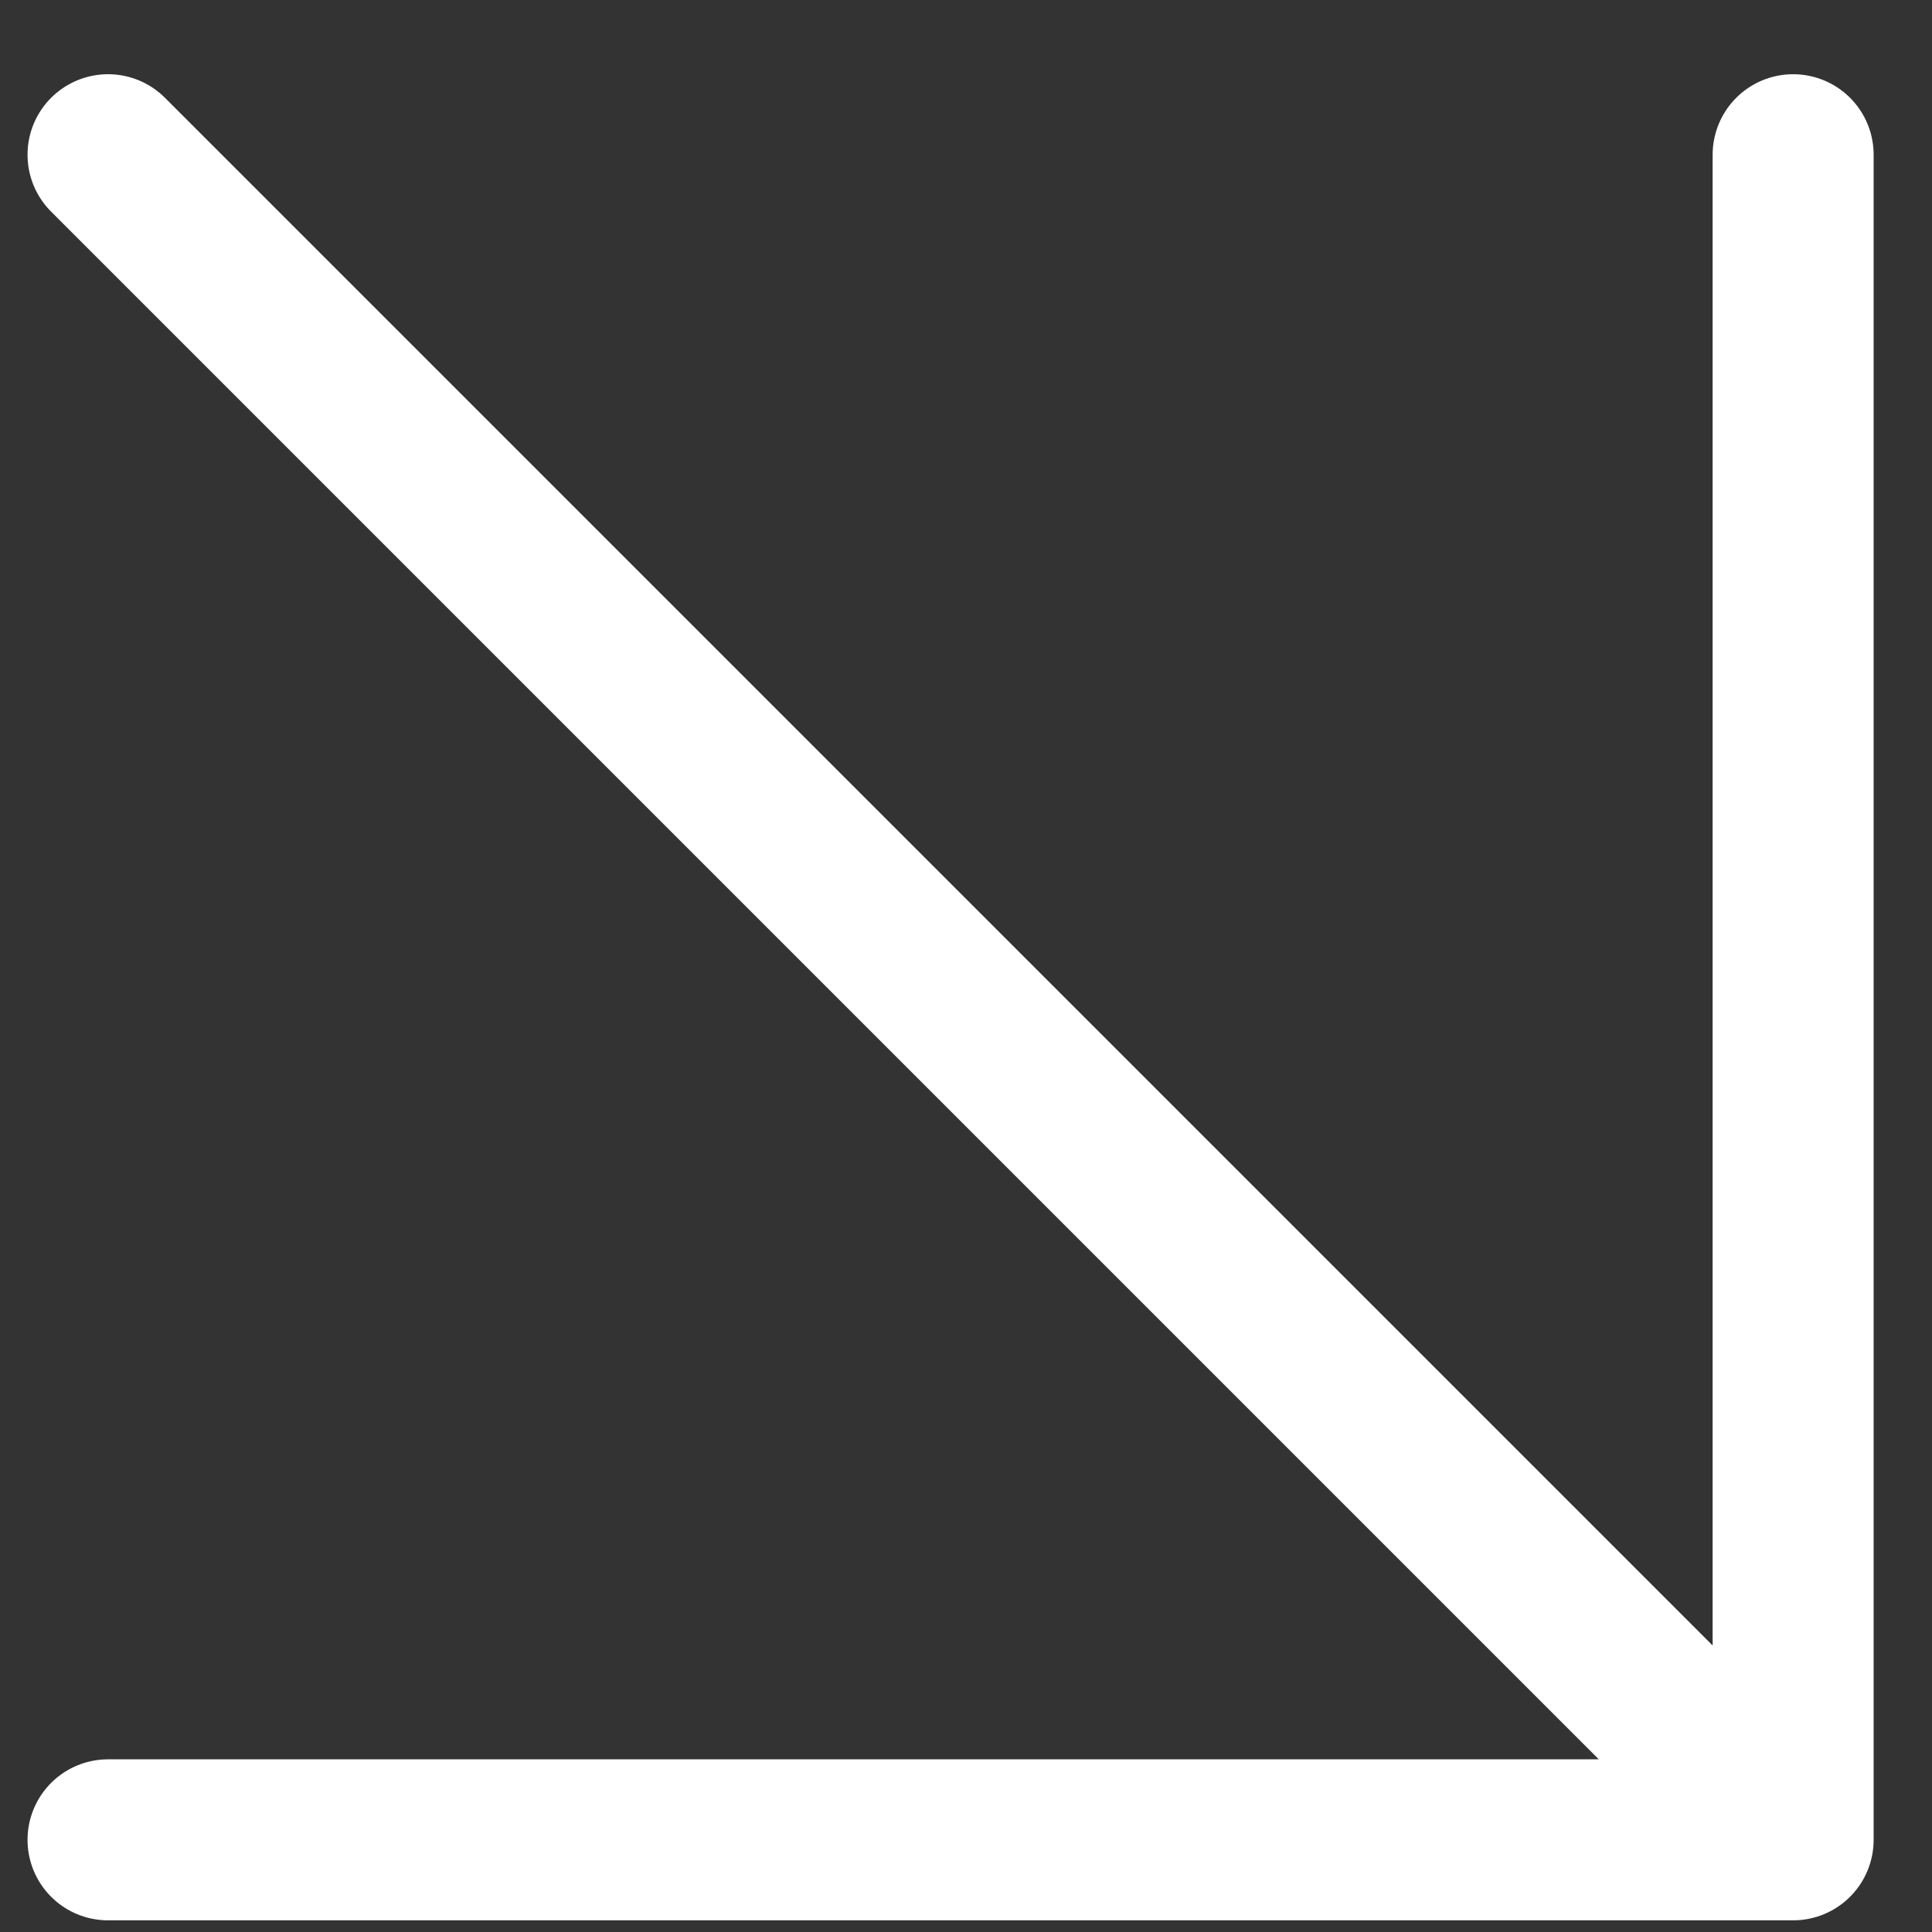 <svg width="24" height="24" viewBox="0 0 24 24" fill="none" xmlns="http://www.w3.org/2000/svg">
<rect x="0" y="0" width="24" height="24" fill="#333333" stroke="none"/>
<path d="M1.342 1.922L22.275 22.855M22.275 22.855V1.922M22.275 22.855H1.342" stroke="white" stroke-width="2" stroke-linecap="round" stroke-linejoin="round"/>
</svg>
